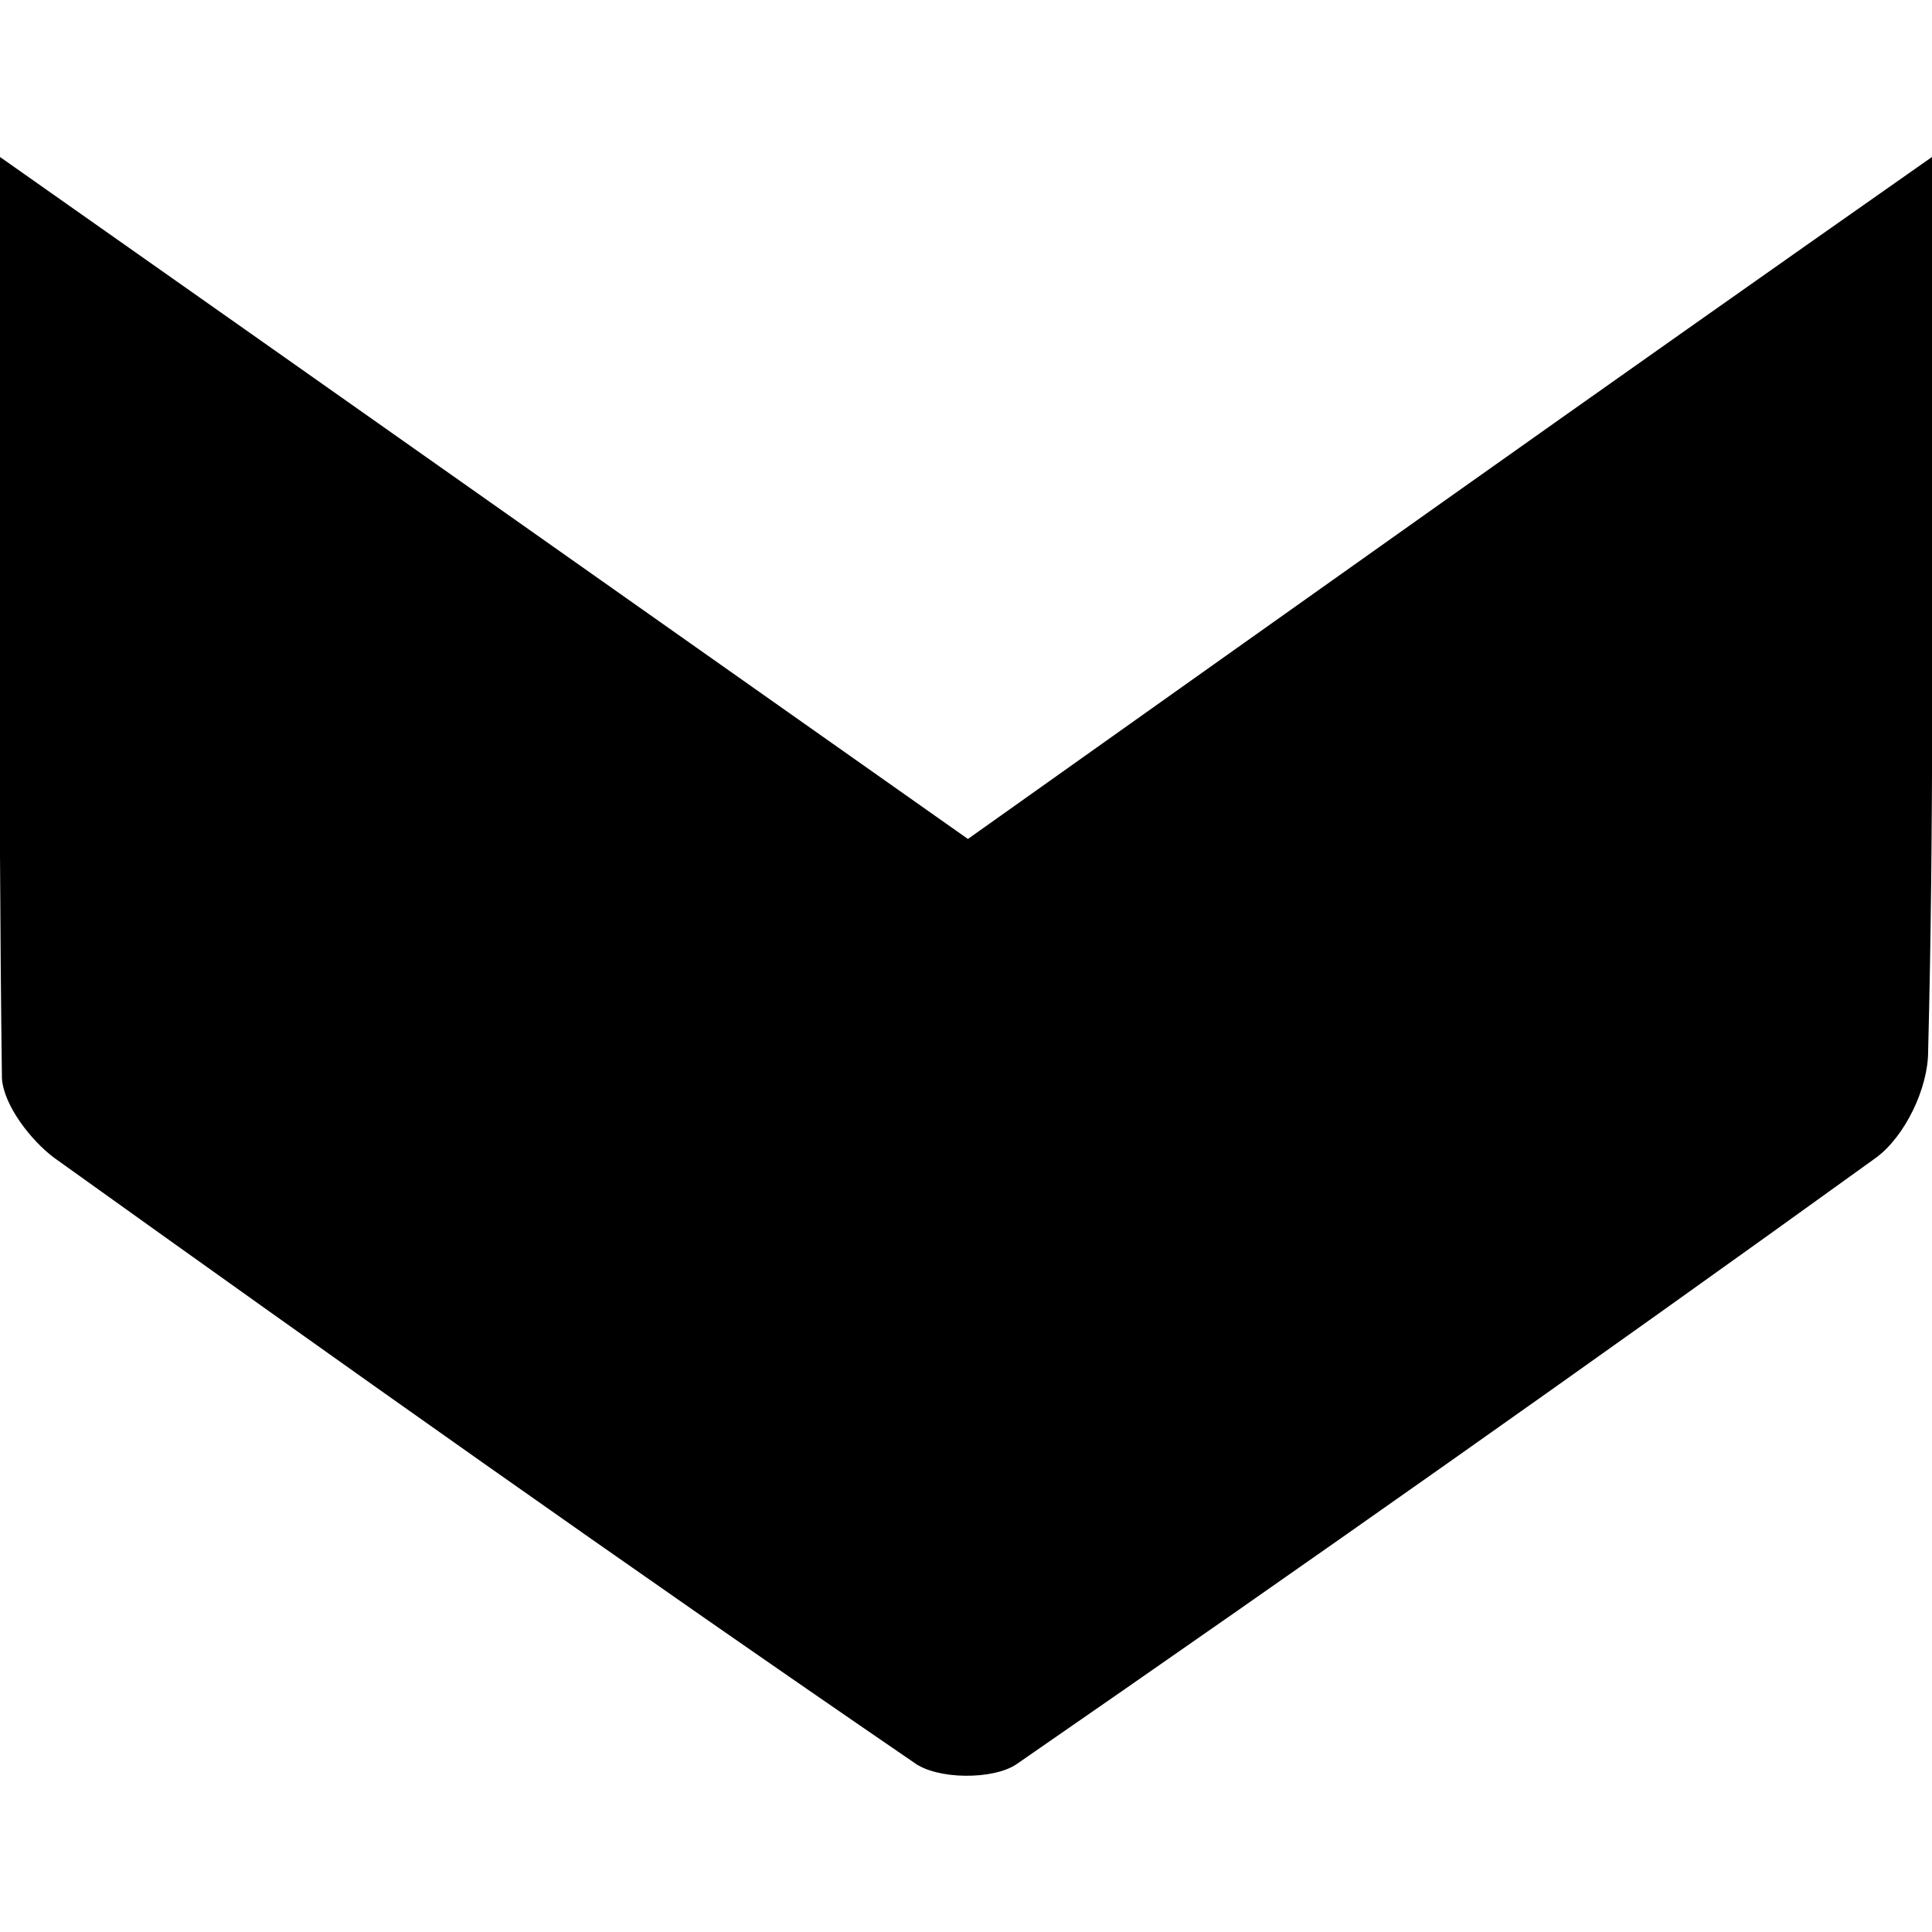 <?xml version="1.0" encoding="UTF-8" standalone="no"?>
<!DOCTYPE svg PUBLIC "-//W3C//DTD SVG 1.1//EN" "http://www.w3.org/Graphics/SVG/1.1/DTD/svg11.dtd">
<svg width="100%" height="100%" viewBox="0 0 16 16" version="1.1" xmlns="http://www.w3.org/2000/svg" xmlns:xlink="http://www.w3.org/1999/xlink" xml:space="preserve" xmlns:serif="http://www.serif.com/" style="fill-rule:evenodd;clip-rule:evenodd;stroke-linejoin:round;stroke-miterlimit:2;">
    <g transform="matrix(16,0,0,-16,-1.56036e-05,8.036)">
        <path d="M0.501,0.068C0.335,0.185 0.172,0.3 0,0.421C0,0.252 -0.001,0.098 0.001,-0.056C0.002,-0.07 0.016,-0.088 0.028,-0.097C0.176,-0.203 0.324,-0.308 0.473,-0.41C0.485,-0.419 0.514,-0.419 0.526,-0.411C0.675,-0.308 0.824,-0.203 0.971,-0.097C0.986,-0.086 0.998,-0.061 0.998,-0.042C1.001,0.075 1,0.192 1,0.309C1,0.342 1,0.375 1,0.421C0.826,0.299 0.663,0.183 0.501,0.068Z" style="fill-rule:nonzero;"/>
    </g>
</svg>
